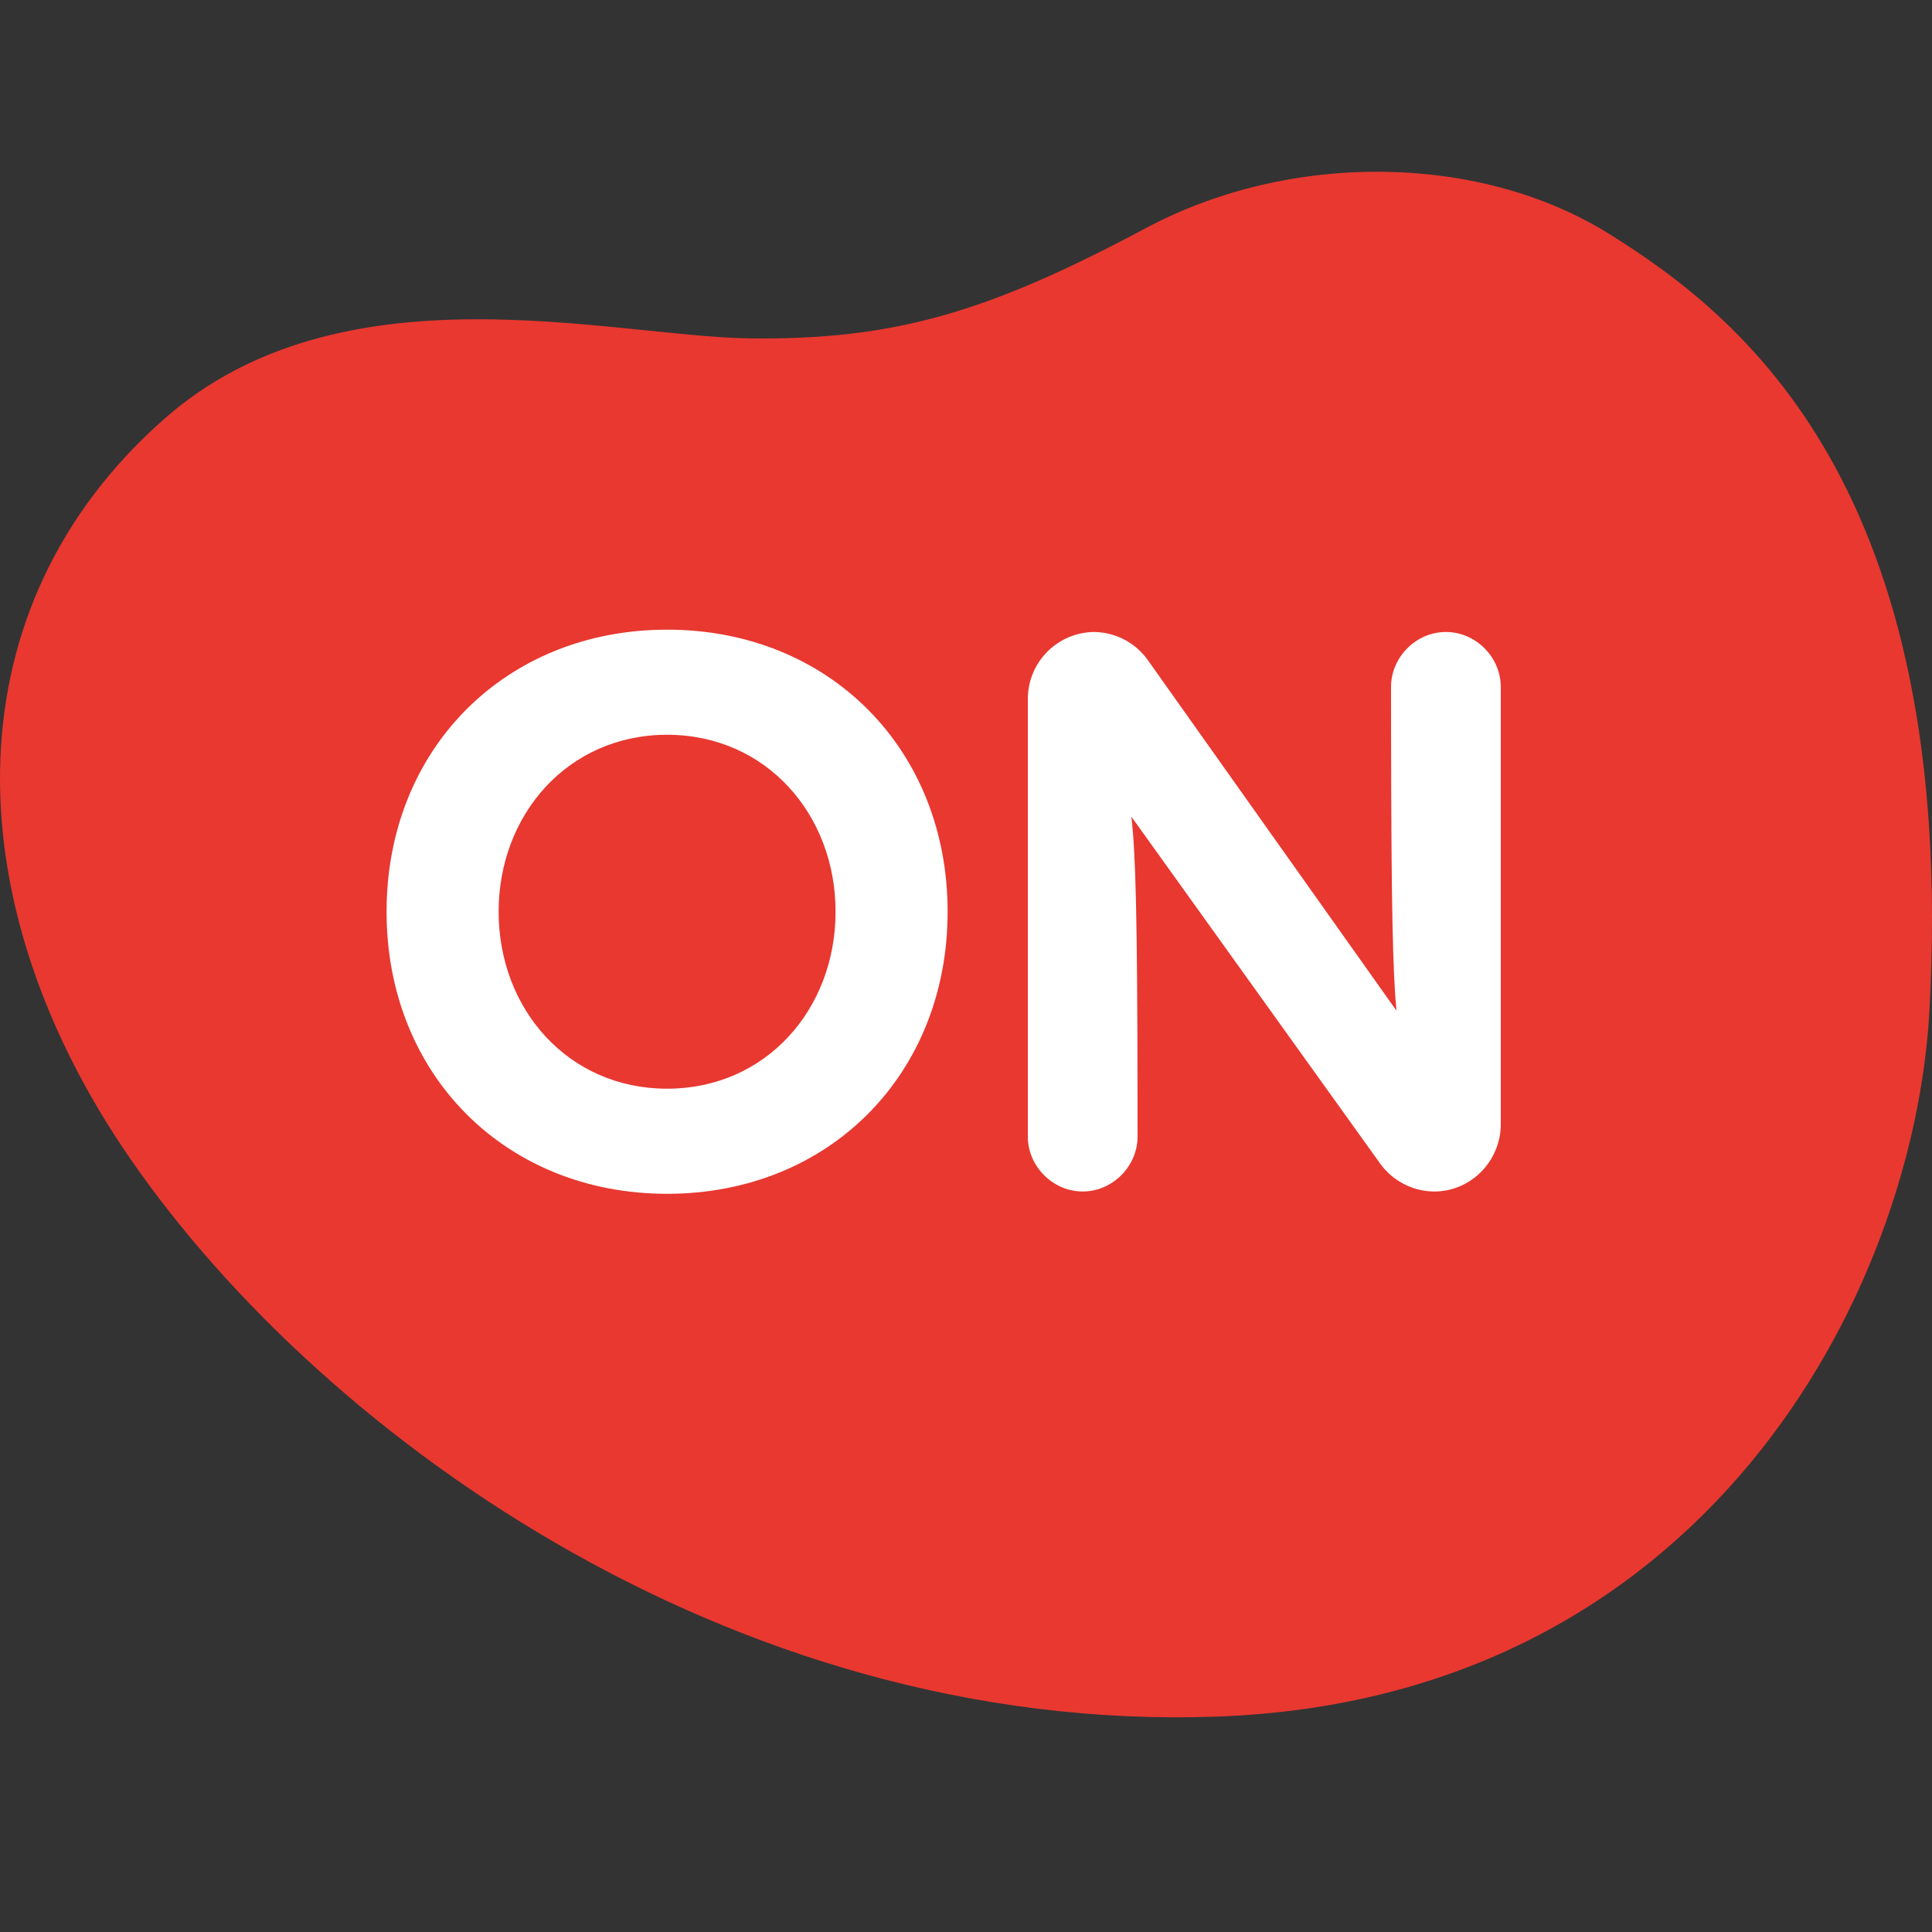 <svg width="45" height="45" viewBox="0 0 45 45" fill="none" xmlns="http://www.w3.org/2000/svg">
<rect x="0" y="0" width="45" height="45" fill="#333333" stroke="none"/>
<g clip-path="url(#clip0_2468_6606)">
<path d="M26.699 5.308C30.066 3.516 34.467 3.57 37.472 5.443C40.538 7.352 45.611 11.331 44.94 23.547C44.577 30.144 39.69 39.59 28.316 39.984C16.942 40.379 7.212 33.245 2.846 26.711C-1.06 20.858 -1.139 14.136 3.819 9.763C7.946 6.115 14.22 7.836 17.446 7.881C20.822 7.925 23.005 7.28 26.699 5.308Z" fill="#E83830"/>
<path d="M15.538 14.666C19.318 14.666 22.072 17.456 22.072 21.236C22.072 25.016 19.318 27.806 15.538 27.806C11.776 27.806 9.004 25.034 9.004 21.236C9.004 17.438 11.776 14.666 15.538 14.666ZM33.678 14.72C34.38 14.72 34.956 15.314 34.956 15.998V26.186C34.956 27.032 34.272 27.752 33.408 27.752C32.886 27.752 32.418 27.482 32.148 27.104L26.352 19.022C26.452 19.886 26.49 21.333 26.495 25.401L26.496 26.474C26.496 27.158 25.92 27.752 25.218 27.752C24.516 27.752 23.94 27.158 23.94 26.474V16.268C23.947 15.416 24.636 14.726 25.488 14.72C25.981 14.727 26.442 14.967 26.73 15.368L32.526 23.54C32.443 22.659 32.406 21.196 32.401 17.082L32.4 16.372L32.4 15.998C32.4 15.314 32.976 14.72 33.678 14.72ZM15.538 17.114C13.234 17.114 11.614 18.968 11.614 21.236C11.614 23.504 13.234 25.358 15.538 25.358C17.842 25.358 19.462 23.504 19.462 21.236C19.462 18.968 17.842 17.114 15.538 17.114Z" fill="white"/>
</g>
<defs>
<clipPath id="clip0_2468_6606">
<rect width="45" height="45" fill="white"/>
</clipPath>
</defs>
</svg>
